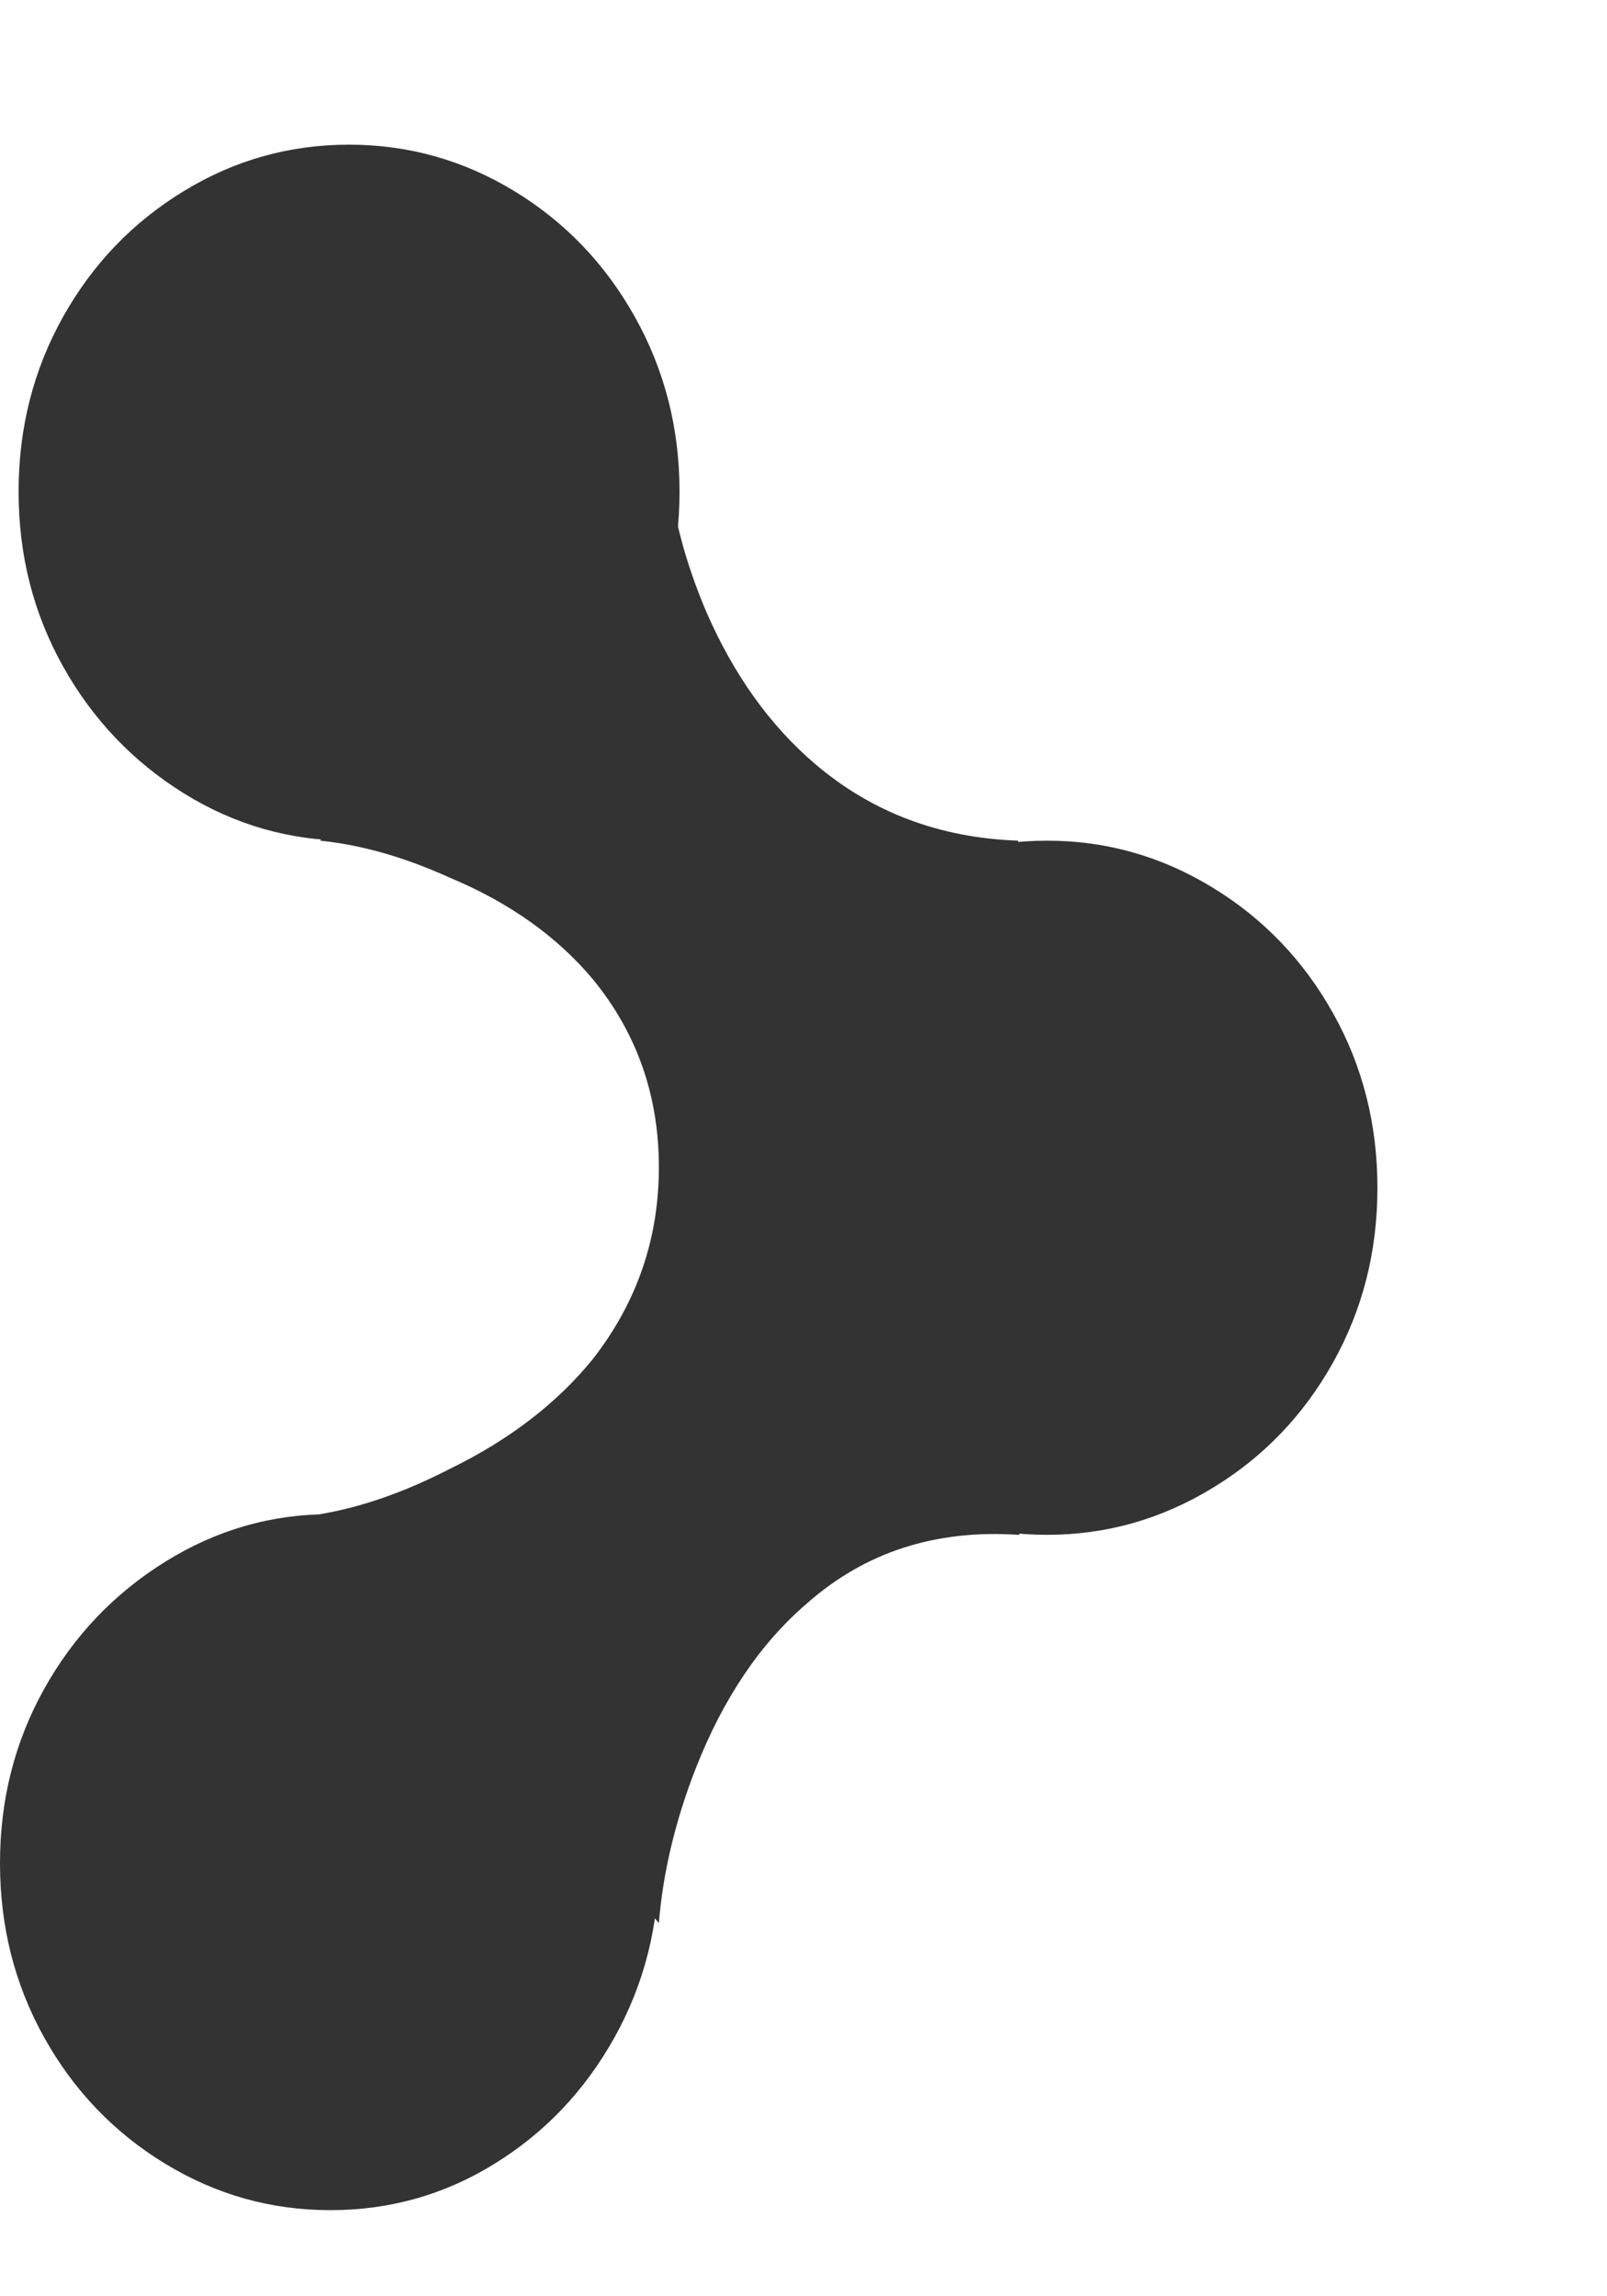 <svg width="7" height="10" viewBox="0 0 7 10" fill="none" xmlns="http://www.w3.org/2000/svg">
<path d="M2.87 5.083C2.87 4.771 2.774 4.498 2.582 4.264C2.426 4.078 2.219 3.931 1.961 3.823C1.763 3.733 1.574 3.679 1.394 3.661L2.915 2.06C2.933 2.252 2.987 2.453 3.076 2.663C3.196 2.939 3.355 3.161 3.553 3.329C3.799 3.538 4.093 3.649 4.435 3.661C4.465 4.741 4.477 5.553 4.471 6.099C4.465 6.501 4.453 6.696 4.435 6.684C4.075 6.66 3.769 6.759 3.517 6.981C3.313 7.155 3.151 7.395 3.031 7.7C2.942 7.928 2.888 8.153 2.87 8.375L1.394 6.594C1.574 6.564 1.763 6.498 1.961 6.396C2.219 6.27 2.426 6.111 2.582 5.919C2.774 5.673 2.87 5.395 2.87 5.083ZM1.439 9.625C1.181 9.625 0.942 9.558 0.72 9.423C0.498 9.288 0.322 9.105 0.193 8.874C0.064 8.643 0 8.39 0 8.114C0 7.838 0.064 7.585 0.193 7.354C0.322 7.123 0.498 6.939 0.72 6.801C0.942 6.663 1.181 6.594 1.439 6.594C1.697 6.594 1.936 6.663 2.154 6.801C2.373 6.939 2.547 7.123 2.676 7.354C2.805 7.585 2.87 7.838 2.87 8.114C2.87 8.39 2.805 8.643 2.676 8.874C2.547 9.105 2.373 9.288 2.154 9.423C1.936 9.558 1.697 9.625 1.439 9.625ZM4.561 6.684C4.303 6.684 4.063 6.616 3.841 6.481C3.619 6.347 3.444 6.164 3.315 5.933C3.186 5.702 3.121 5.449 3.121 5.173C3.121 4.897 3.186 4.643 3.315 4.413C3.444 4.182 3.619 3.999 3.841 3.864C4.063 3.729 4.303 3.661 4.561 3.661C4.819 3.661 5.058 3.729 5.28 3.864C5.502 3.999 5.678 4.182 5.807 4.413C5.936 4.643 6 4.897 6 5.173C6 5.449 5.936 5.702 5.807 5.933C5.678 6.164 5.502 6.347 5.28 6.481C5.058 6.616 4.819 6.684 4.561 6.684ZM1.52 3.661C1.262 3.661 1.022 3.592 0.801 3.455C0.579 3.317 0.403 3.132 0.274 2.901C0.145 2.67 0.081 2.417 0.081 2.141C0.081 1.865 0.145 1.612 0.274 1.381C0.403 1.15 0.579 0.967 0.801 0.832C1.022 0.697 1.262 0.63 1.52 0.63C1.778 0.63 2.018 0.697 2.24 0.832C2.462 0.967 2.637 1.15 2.766 1.381C2.895 1.612 2.96 1.865 2.96 2.141C2.96 2.417 2.895 2.67 2.766 2.901C2.637 3.132 2.462 3.317 2.24 3.455C2.018 3.592 1.778 3.661 1.52 3.661Z" fill="#333333"/>
</svg>
